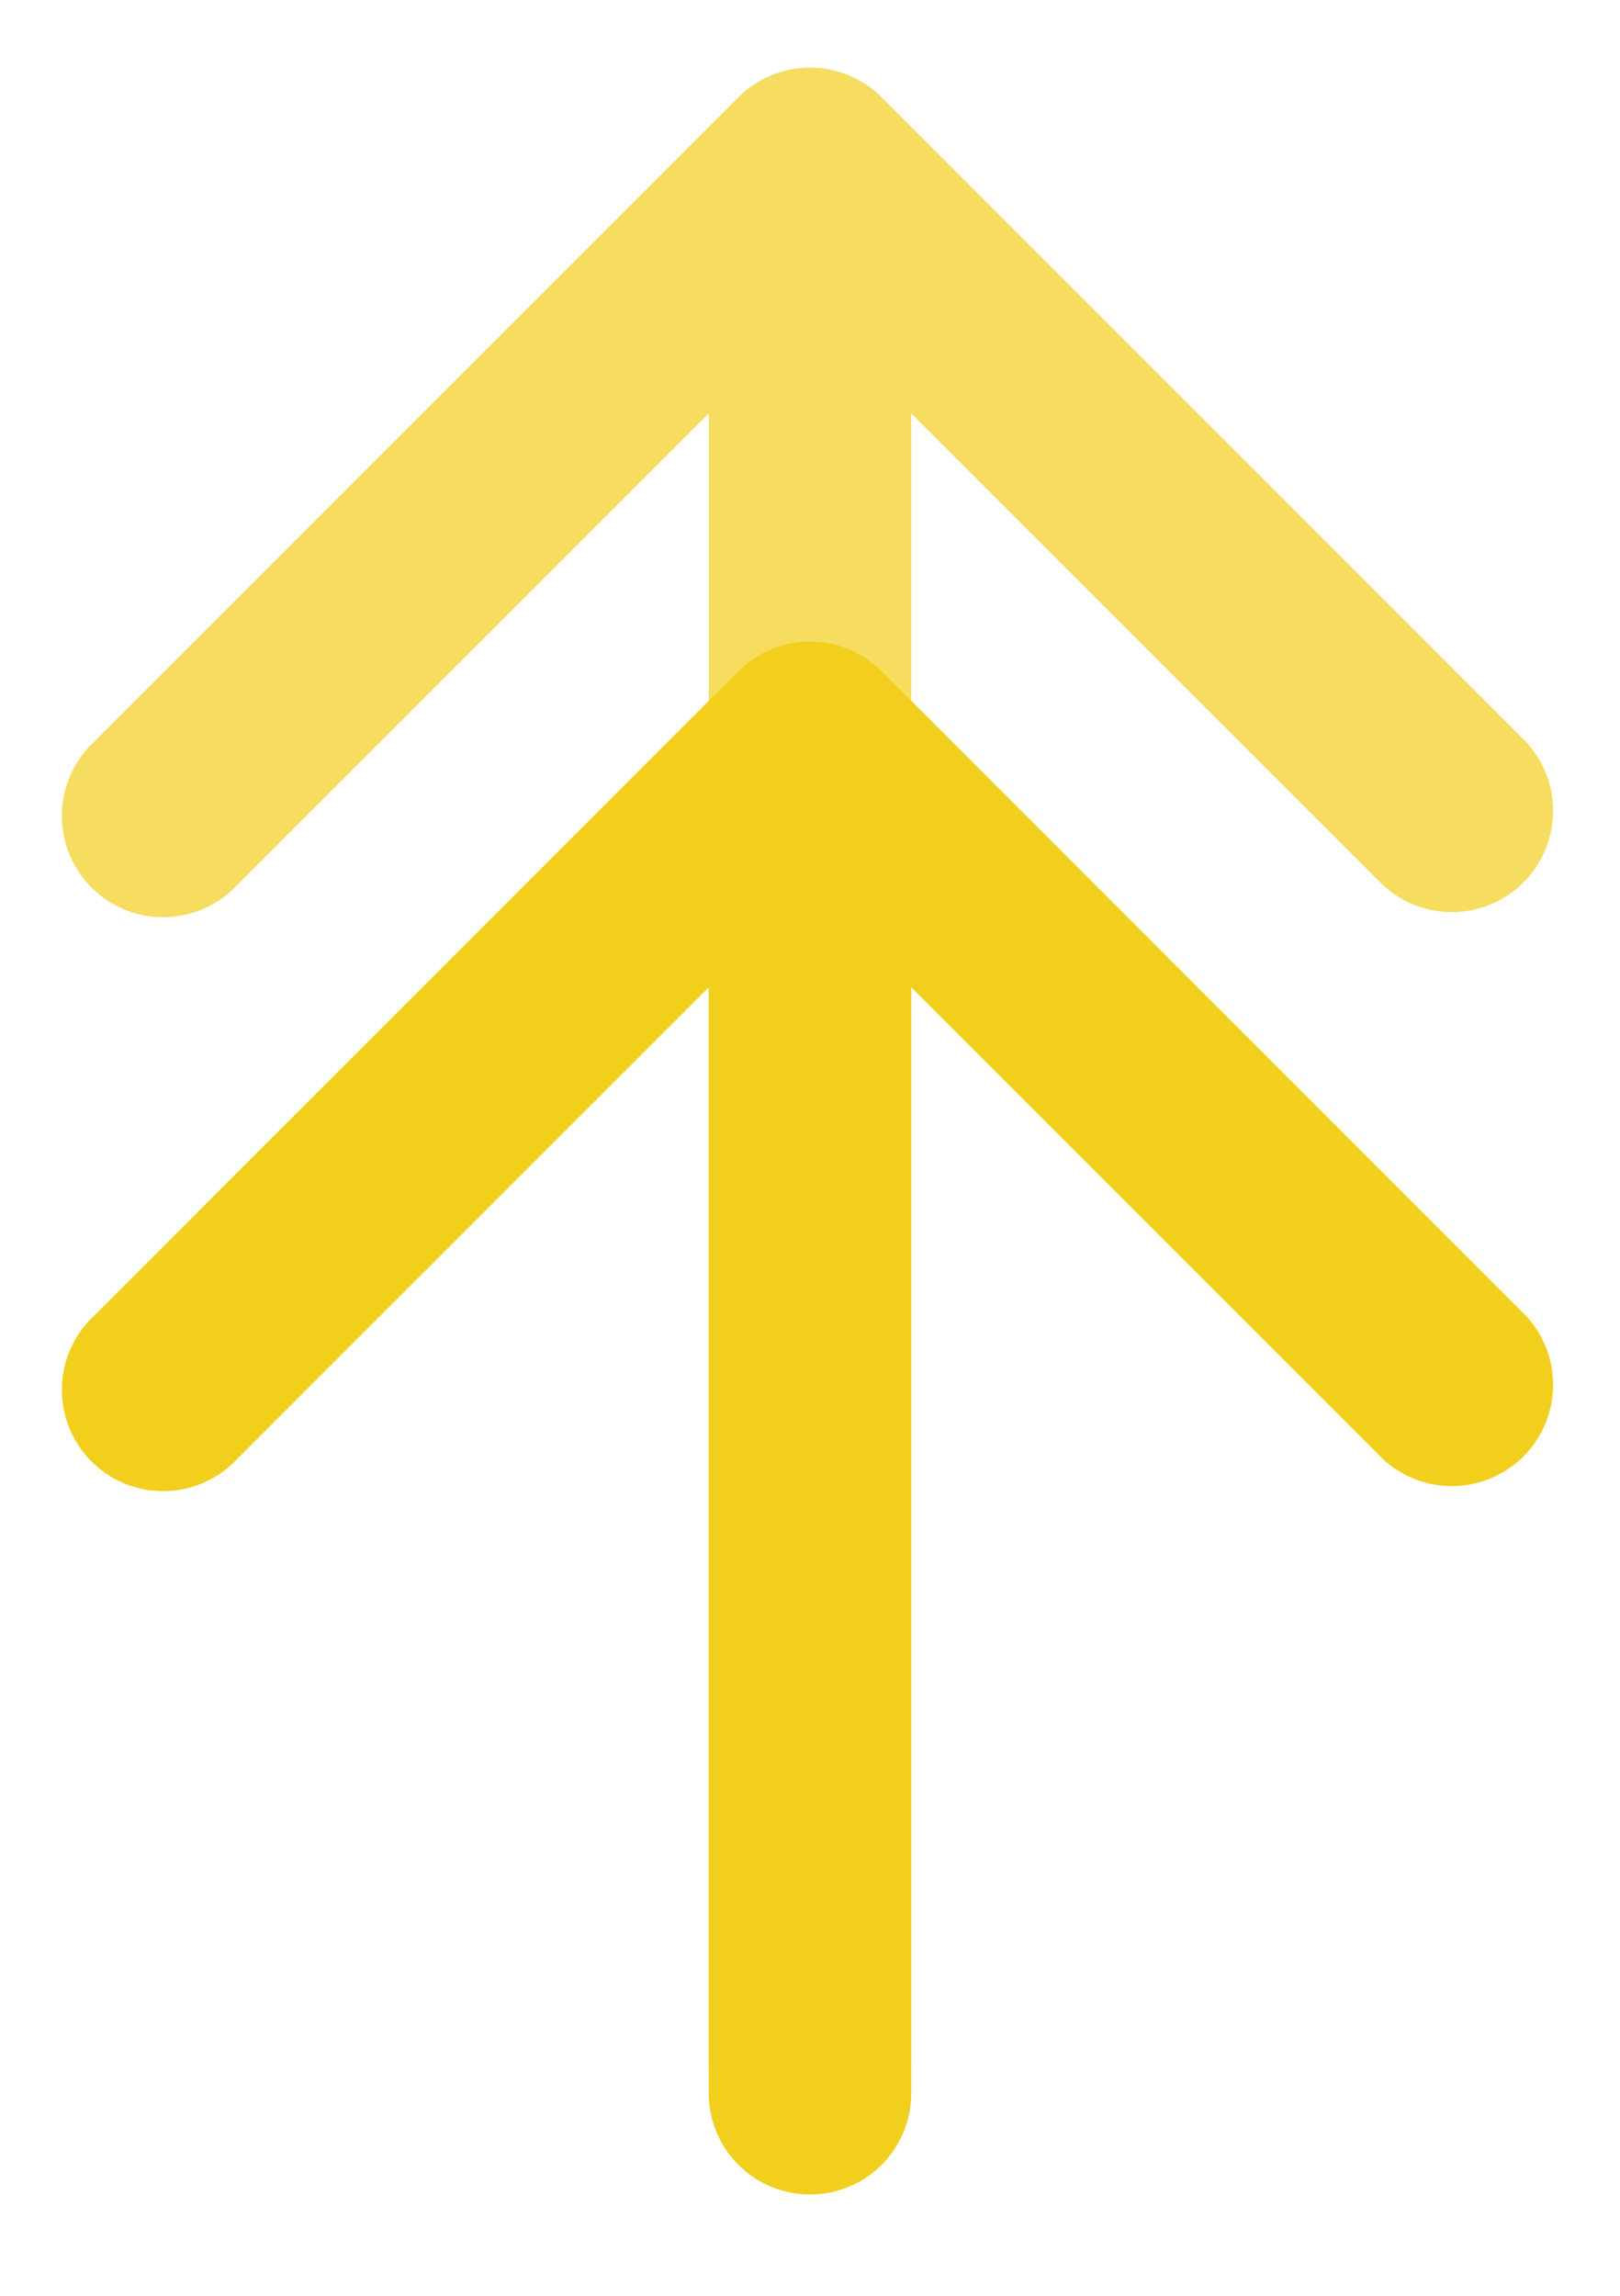 <svg width="12" height="17" fill="none" xmlns="http://www.w3.org/2000/svg"><g fill="#F2CF1D"><path opacity=".7" d="M5.25 15.25a.75.75 0 001.5 0h-1.5zM6.53.72a.75.75 0 00-1.06 0L.697 5.493a.75.75 0 101.06 1.06L6 2.311l4.243 4.242a.75.75 0 001.06-1.06L6.53.72zm.22 14.53v-14h-1.5v14h1.5z"/><path d="M5.25 15.5a.75.75 0 001.5 0h-1.5zM6.53 4.97a.75.75 0 00-1.06 0L.697 9.743a.75.75 0 101.06 1.06L6 6.561l4.243 4.242a.75.75 0 001.06-1.06L6.53 4.97zm.22 10.53v-10h-1.5v10h1.5z"/></g></svg>
